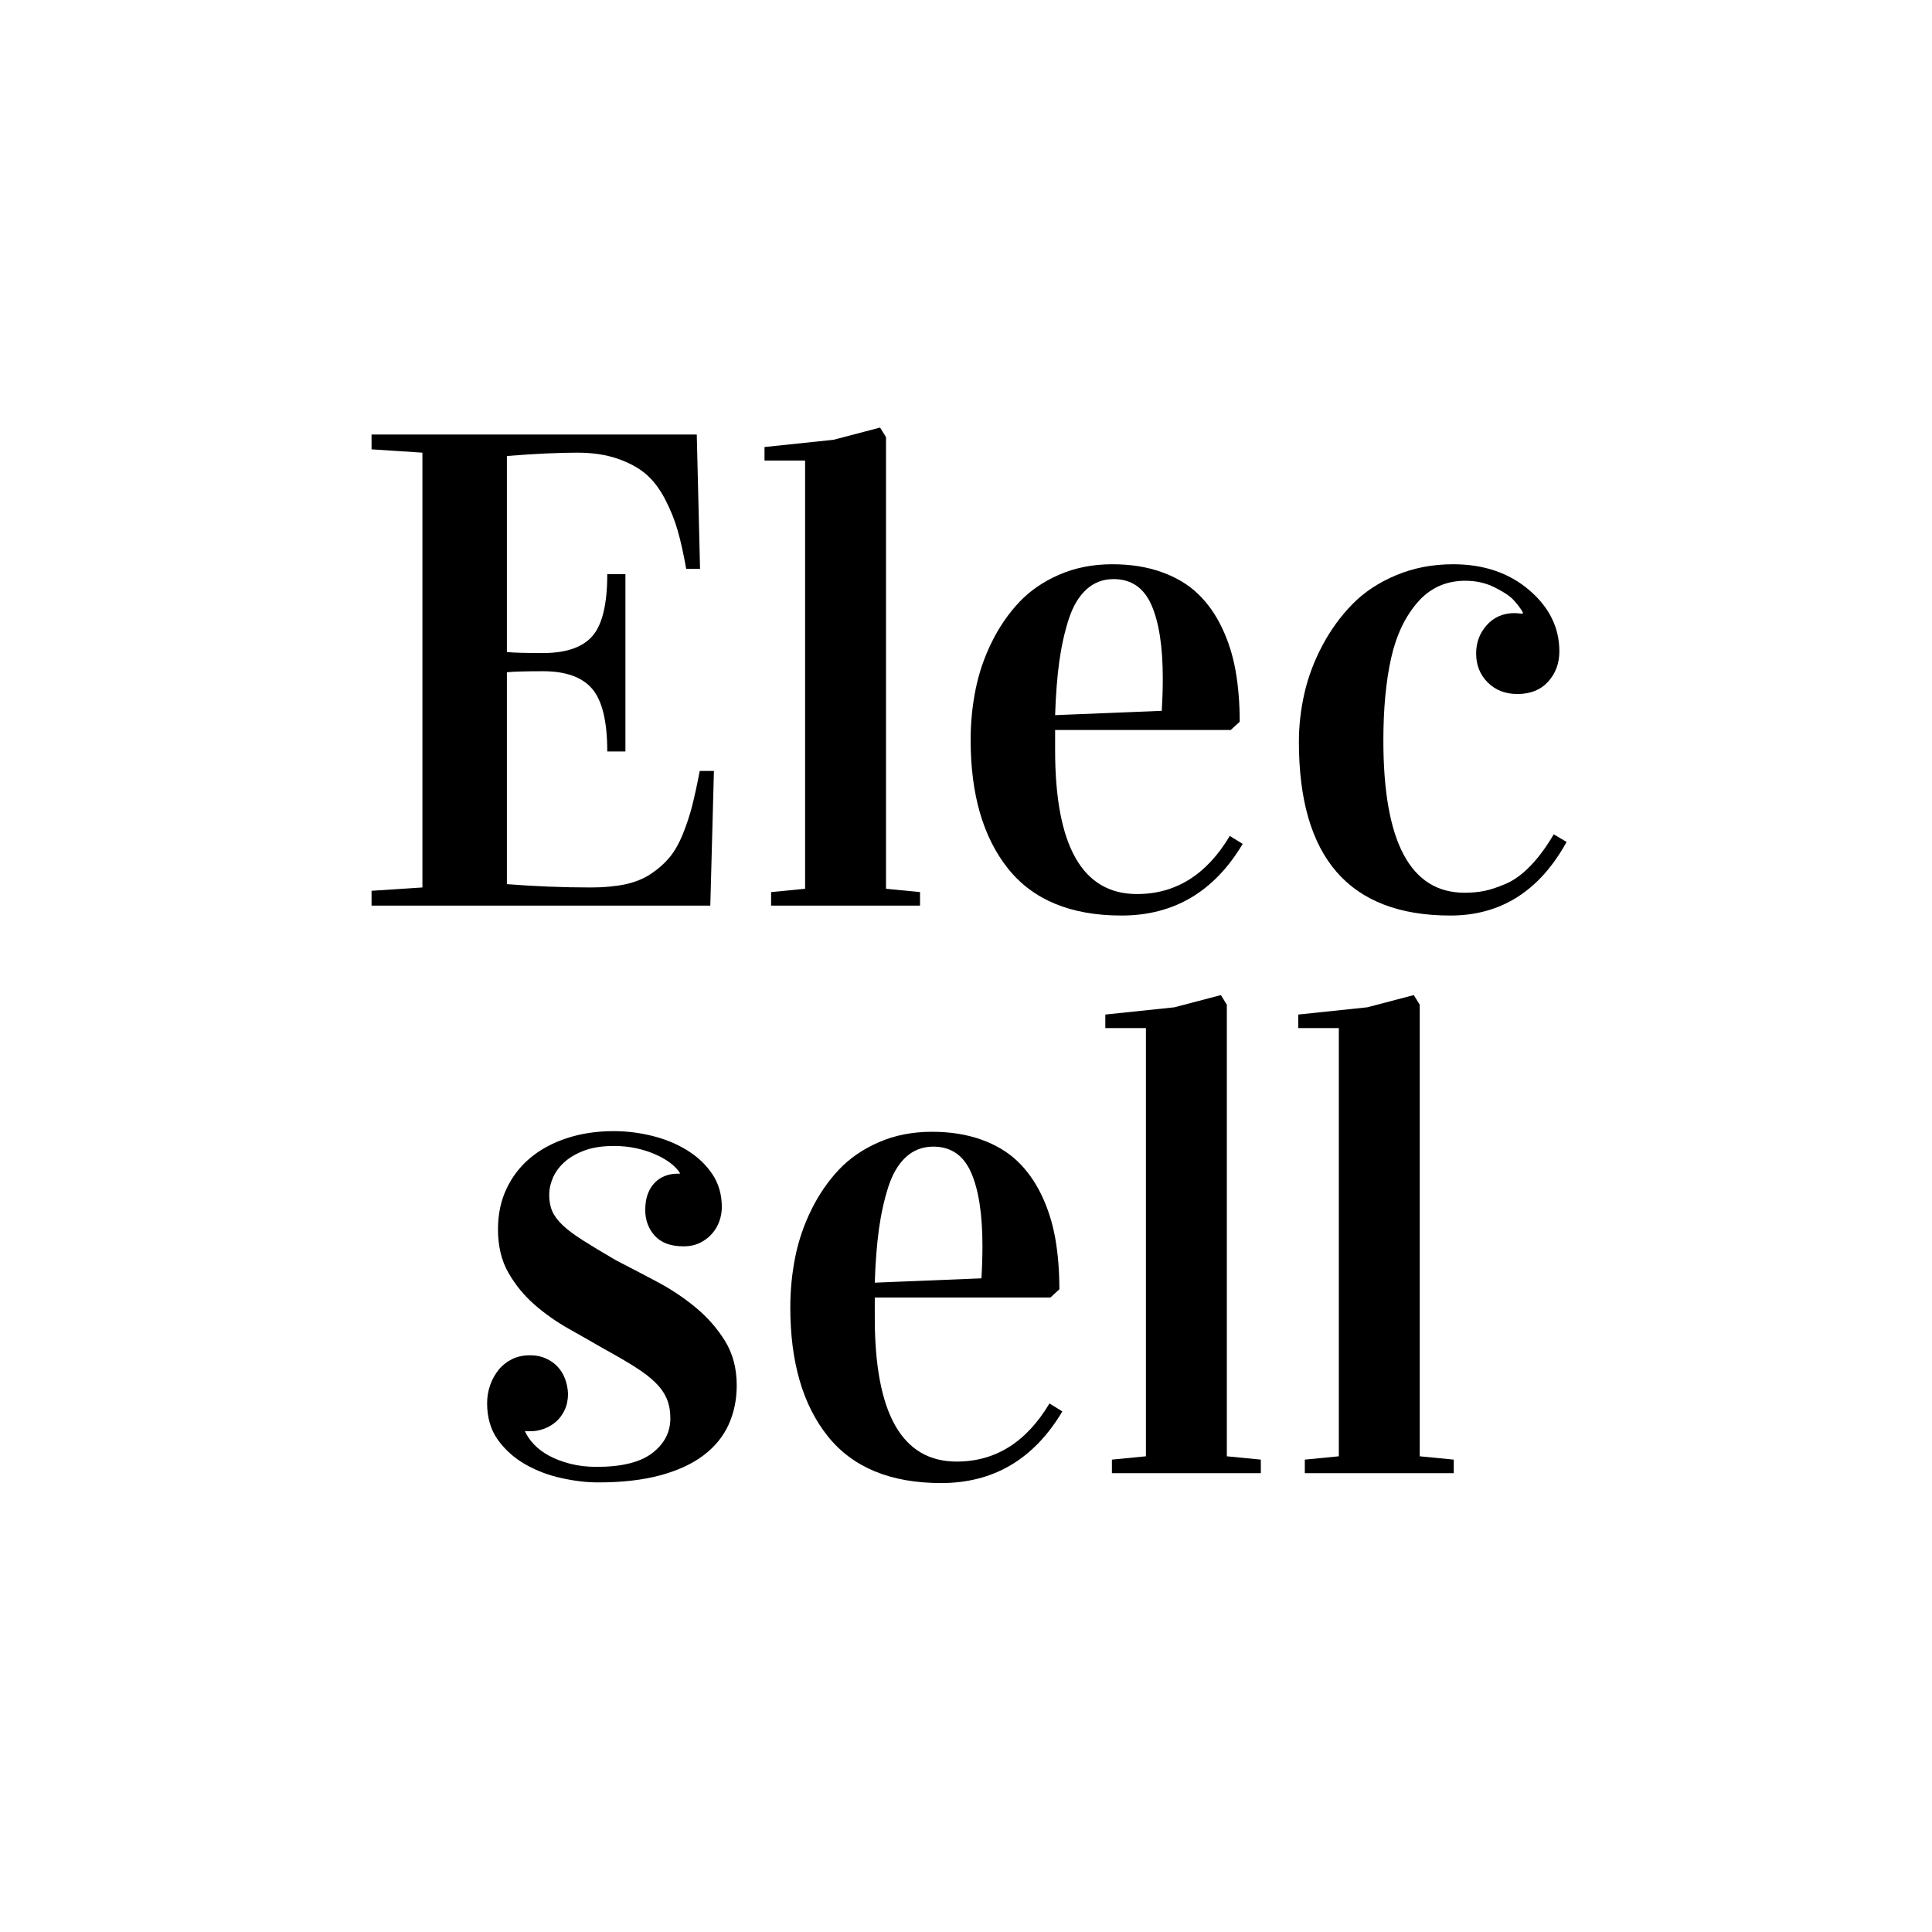 <svg xmlns="http://www.w3.org/2000/svg" xmlns:xlink="http://www.w3.org/1999/xlink" width="800" viewBox="0 0 600 600" height="800" preserveAspectRatio="xMidYMid meet"><defs><g></g></defs><g fill="#000000" fill-opacity="1"><g transform="translate(107.904, 281.25)"><g><path d="M 7.484 0 L 7.484 -4.609 L 23.281 -5.641 L 23.281 -140.672 L 7.484 -141.703 L 7.484 -146.312 L 108.484 -146.312 L 109.5 -104.578 L 105.203 -104.578 C 104.379 -109.223 103.504 -113.172 102.578 -116.422 C 101.66 -119.672 100.348 -122.938 98.641 -126.219 C 96.93 -129.5 94.93 -132.113 92.641 -134.062 C 90.348 -136.008 87.406 -137.598 83.812 -138.828 C 80.227 -140.055 76.078 -140.672 71.359 -140.672 C 65.547 -140.672 58.266 -140.328 49.516 -139.641 L 49.516 -78.75 C 51.566 -78.539 55.297 -78.438 60.703 -78.438 C 67.879 -78.438 73.004 -80.195 76.078 -83.719 C 79.148 -87.238 80.688 -93.645 80.688 -102.938 L 86.328 -102.938 L 86.328 -47.875 L 80.688 -47.875 C 80.688 -57.176 79.129 -63.656 76.016 -67.312 C 72.91 -70.969 67.805 -72.797 60.703 -72.797 C 55.43 -72.797 51.703 -72.691 49.516 -72.484 L 49.516 -6.672 C 58.266 -5.984 66.945 -5.641 75.562 -5.641 C 79.594 -5.641 83.145 -5.961 86.219 -6.609 C 89.301 -7.266 91.969 -8.344 94.219 -9.844 C 96.477 -11.344 98.395 -13.031 99.969 -14.906 C 101.539 -16.789 102.926 -19.203 104.125 -22.141 C 105.32 -25.086 106.297 -28.031 107.047 -30.969 C 107.797 -33.906 108.582 -37.523 109.406 -41.828 L 113.812 -41.828 L 112.688 0 Z M 7.484 0 "></path></g></g></g><g fill="#000000" fill-opacity="1"><g transform="translate(233.223, 281.25)"><g><path d="M 4.203 -138.219 L 4.203 -142.422 L 25.641 -144.672 L 40.094 -148.469 L 41.938 -145.484 L 41.938 -5.234 L 52.5 -4.203 L 52.5 0 L 6.25 0 L 6.25 -4.203 L 16.812 -5.234 L 16.812 -138.219 Z M 4.203 -138.219 "></path></g></g></g><g fill="#000000" fill-opacity="1"><g transform="translate(293.129, 281.25)"><g><path d="M 8.312 -51.469 C 8.312 -56.801 8.82 -62.016 9.844 -67.109 C 10.863 -72.203 12.535 -77.102 14.859 -81.812 C 17.191 -86.531 20.031 -90.664 23.375 -94.219 C 26.727 -97.781 30.879 -100.633 35.828 -102.781 C 40.785 -104.938 46.273 -106.016 52.297 -106.016 C 57.961 -106.016 63.051 -105.211 67.562 -103.609 C 72.07 -102.004 75.832 -99.766 78.844 -96.891 C 81.852 -94.016 84.348 -90.508 86.328 -86.375 C 88.316 -82.238 89.738 -77.758 90.594 -72.938 C 91.445 -68.125 91.875 -62.848 91.875 -57.109 L 89.094 -54.547 L 34.547 -54.547 L 34.547 -48.297 C 34.547 -18.492 43.023 -3.594 59.984 -3.594 C 72.016 -3.594 81.617 -9.609 88.797 -21.641 L 92.797 -19.172 C 83.973 -4.336 71.426 3.078 55.156 3.078 C 39.438 3.078 27.695 -1.773 19.938 -11.484 C 12.188 -21.191 8.312 -34.52 8.312 -51.469 Z M 34.547 -59.156 L 67.672 -60.5 C 67.879 -63.977 67.984 -67.328 67.984 -70.547 C 67.984 -80.453 66.801 -88.07 64.438 -93.406 C 62.082 -98.738 58.172 -101.406 52.703 -101.406 C 49.422 -101.406 46.598 -100.328 44.234 -98.172 C 41.879 -96.016 40.051 -92.922 38.75 -88.891 C 37.457 -84.859 36.484 -80.469 35.828 -75.719 C 35.18 -70.969 34.754 -65.445 34.547 -59.156 Z M 34.547 -59.156 "></path></g></g></g><g fill="#000000" fill-opacity="1"><g transform="translate(395.071, 281.25)"><g><path d="M 8.312 -50.859 C 8.312 -55.91 8.891 -60.969 10.047 -66.031 C 11.211 -71.094 13.078 -76.031 15.641 -80.844 C 18.203 -85.664 21.312 -89.938 24.969 -93.656 C 28.625 -97.383 33.148 -100.375 38.547 -102.625 C 43.953 -104.883 49.832 -106.016 56.188 -106.016 C 65.688 -106.016 73.562 -103.348 79.812 -98.016 C 86.07 -92.68 89.203 -86.328 89.203 -78.953 C 89.203 -75.254 88.039 -72.125 85.719 -69.562 C 83.395 -67 80.219 -65.719 76.188 -65.719 C 72.426 -65.719 69.348 -66.914 66.953 -69.312 C 64.555 -71.707 63.359 -74.711 63.359 -78.328 C 63.359 -81.742 64.469 -84.68 66.688 -87.141 C 68.914 -89.609 71.773 -90.844 75.266 -90.844 C 75.734 -90.844 76.586 -90.773 77.828 -90.641 L 77.828 -91.156 C 77.004 -92.52 76.023 -93.801 74.891 -95 C 73.766 -96.195 71.832 -97.477 69.094 -98.844 C 66.363 -100.207 63.328 -100.891 59.984 -100.891 C 53.961 -100.891 49.004 -98.633 45.109 -94.125 C 41.211 -89.613 38.477 -83.785 36.906 -76.641 C 35.332 -69.492 34.547 -61.035 34.547 -51.266 C 34.547 -19.754 42.957 -4 59.781 -4 C 61.969 -4 64 -4.188 65.875 -4.562 C 67.758 -4.938 69.984 -5.672 72.547 -6.766 C 75.109 -7.859 77.648 -9.703 80.172 -12.297 C 82.703 -14.898 85.129 -18.18 87.453 -22.141 L 91.453 -19.781 C 83.047 -4.539 71.016 3.078 55.359 3.078 C 23.992 3.078 8.312 -14.898 8.312 -50.859 Z M 8.312 -50.859 "></path></g></g></g><g fill="#000000" fill-opacity="1"><g transform="translate(142.357, 457.5)"><g><path d="M 42.953 -1.953 C 50.754 -1.953 56.516 -3.383 60.234 -6.25 C 63.961 -9.125 65.828 -12.711 65.828 -17.016 C 65.828 -19.273 65.469 -21.273 64.75 -23.016 C 64.031 -24.766 62.867 -26.441 61.266 -28.047 C 59.66 -29.648 57.539 -31.285 54.906 -32.953 C 52.27 -34.629 49.004 -36.531 45.109 -38.656 C 41.691 -40.633 38.066 -42.703 34.234 -44.859 C 30.41 -47.016 26.875 -49.508 23.625 -52.344 C 20.383 -55.176 17.688 -58.473 15.531 -62.234 C 13.375 -65.992 12.297 -70.504 12.297 -75.766 C 12.297 -80.422 13.188 -84.625 14.969 -88.375 C 16.75 -92.133 19.227 -95.332 22.406 -97.969 C 25.582 -100.602 29.375 -102.633 33.781 -104.062 C 38.188 -105.5 43.023 -106.219 48.297 -106.219 C 52.254 -106.219 56.234 -105.723 60.234 -104.734 C 64.234 -103.742 67.836 -102.254 71.047 -100.266 C 74.266 -98.285 76.863 -95.828 78.844 -92.891 C 80.82 -89.953 81.812 -86.535 81.812 -82.641 C 81.812 -81.141 81.555 -79.672 81.047 -78.234 C 80.535 -76.797 79.766 -75.492 78.734 -74.328 C 77.711 -73.172 76.469 -72.234 75 -71.516 C 73.531 -70.797 71.836 -70.438 69.922 -70.438 C 65.961 -70.438 62.988 -71.531 61 -73.719 C 59.02 -75.906 58.031 -78.57 58.031 -81.719 C 58.031 -83.695 58.301 -85.383 58.844 -86.781 C 59.395 -88.188 60.129 -89.348 61.047 -90.266 C 61.973 -91.191 63.035 -91.879 64.234 -92.328 C 65.43 -92.773 66.645 -93 67.875 -93 L 68.797 -93 L 68.797 -93.203 C 68.109 -94.297 67.113 -95.336 65.812 -96.328 C 64.52 -97.316 62.984 -98.203 61.203 -98.984 C 59.43 -99.773 57.453 -100.41 55.266 -100.891 C 53.078 -101.367 50.754 -101.609 48.297 -101.609 C 44.672 -101.609 41.594 -101.129 39.062 -100.172 C 36.531 -99.211 34.461 -98 32.859 -96.531 C 31.254 -95.062 30.078 -93.438 29.328 -91.656 C 28.578 -89.883 28.203 -88.176 28.203 -86.531 C 28.203 -84.551 28.508 -82.844 29.125 -81.406 C 29.738 -79.969 30.812 -78.516 32.344 -77.047 C 33.883 -75.578 36.004 -73.988 38.703 -72.281 C 41.398 -70.57 44.801 -68.52 48.906 -66.125 C 52.875 -64.082 57.062 -61.895 61.469 -59.562 C 65.875 -57.238 69.922 -54.555 73.609 -51.516 C 77.305 -48.473 80.367 -44.988 82.797 -41.062 C 85.223 -37.133 86.438 -32.535 86.438 -27.266 C 86.438 -22.828 85.598 -18.758 83.922 -15.062 C 82.242 -11.375 79.645 -8.195 76.125 -5.531 C 72.602 -2.863 68.125 -0.797 62.688 0.672 C 57.258 2.141 50.82 2.875 43.375 2.875 C 39.82 2.875 36.023 2.426 31.984 1.531 C 27.953 0.645 24.227 -0.77 20.812 -2.719 C 17.395 -4.664 14.555 -7.191 12.297 -10.297 C 10.047 -13.41 8.922 -17.223 8.922 -21.734 C 8.922 -23.648 9.227 -25.492 9.844 -27.266 C 10.457 -29.047 11.328 -30.633 12.453 -32.031 C 13.586 -33.438 14.973 -34.551 16.609 -35.375 C 18.254 -36.195 20.133 -36.609 22.25 -36.609 C 24.094 -36.609 25.734 -36.281 27.172 -35.625 C 28.609 -34.977 29.82 -34.125 30.812 -33.062 C 31.801 -32.008 32.566 -30.766 33.109 -29.328 C 33.66 -27.891 33.973 -26.348 34.047 -24.703 C 34.047 -22.797 33.703 -21.109 33.016 -19.641 C 32.328 -18.172 31.438 -16.957 30.344 -16 C 29.25 -15.039 28 -14.301 26.594 -13.781 C 25.195 -13.27 23.816 -13.016 22.453 -13.016 C 22.18 -13.016 21.891 -13.016 21.578 -13.016 C 21.273 -13.016 20.988 -13.051 20.719 -13.125 L 20.719 -12.922 C 21.332 -11.555 22.254 -10.223 23.484 -8.922 C 24.711 -7.617 26.266 -6.453 28.141 -5.422 C 30.023 -4.398 32.211 -3.566 34.703 -2.922 C 37.203 -2.273 39.953 -1.953 42.953 -1.953 Z M 42.953 -1.953 "></path></g></g></g><g fill="#000000" fill-opacity="1"><g transform="translate(237.123, 457.5)"><g><path d="M 8.312 -51.469 C 8.312 -56.801 8.82 -62.016 9.844 -67.109 C 10.863 -72.203 12.535 -77.102 14.859 -81.812 C 17.191 -86.531 20.031 -90.664 23.375 -94.219 C 26.727 -97.781 30.879 -100.633 35.828 -102.781 C 40.785 -104.938 46.273 -106.016 52.297 -106.016 C 57.961 -106.016 63.051 -105.211 67.562 -103.609 C 72.07 -102.004 75.832 -99.766 78.844 -96.891 C 81.852 -94.016 84.348 -90.508 86.328 -86.375 C 88.316 -82.238 89.738 -77.758 90.594 -72.938 C 91.445 -68.125 91.875 -62.848 91.875 -57.109 L 89.094 -54.547 L 34.547 -54.547 L 34.547 -48.297 C 34.547 -18.492 43.023 -3.594 59.984 -3.594 C 72.016 -3.594 81.617 -9.609 88.797 -21.641 L 92.797 -19.172 C 83.973 -4.336 71.426 3.078 55.156 3.078 C 39.438 3.078 27.695 -1.773 19.938 -11.484 C 12.188 -21.191 8.312 -34.52 8.312 -51.469 Z M 34.547 -59.156 L 67.672 -60.5 C 67.879 -63.977 67.984 -67.328 67.984 -70.547 C 67.984 -80.453 66.801 -88.07 64.438 -93.406 C 62.082 -98.738 58.172 -101.406 52.703 -101.406 C 49.422 -101.406 46.598 -100.328 44.234 -98.172 C 41.879 -96.016 40.051 -92.922 38.75 -88.891 C 37.457 -84.859 36.484 -80.469 35.828 -75.719 C 35.18 -70.969 34.754 -65.445 34.547 -59.156 Z M 34.547 -59.156 "></path></g></g></g><g fill="#000000" fill-opacity="1"><g transform="translate(339.065, 457.5)"><g><path d="M 4.203 -138.219 L 4.203 -142.422 L 25.641 -144.672 L 40.094 -148.469 L 41.938 -145.484 L 41.938 -5.234 L 52.5 -4.203 L 52.5 0 L 6.25 0 L 6.25 -4.203 L 16.812 -5.234 L 16.812 -138.219 Z M 4.203 -138.219 "></path></g></g></g><g fill="#000000" fill-opacity="1"><g transform="translate(398.971, 457.5)"><g><path d="M 4.203 -138.219 L 4.203 -142.422 L 25.641 -144.672 L 40.094 -148.469 L 41.938 -145.484 L 41.938 -5.234 L 52.5 -4.203 L 52.5 0 L 6.25 0 L 6.25 -4.203 L 16.812 -5.234 L 16.812 -138.219 Z M 4.203 -138.219 "></path></g></g></g></svg>